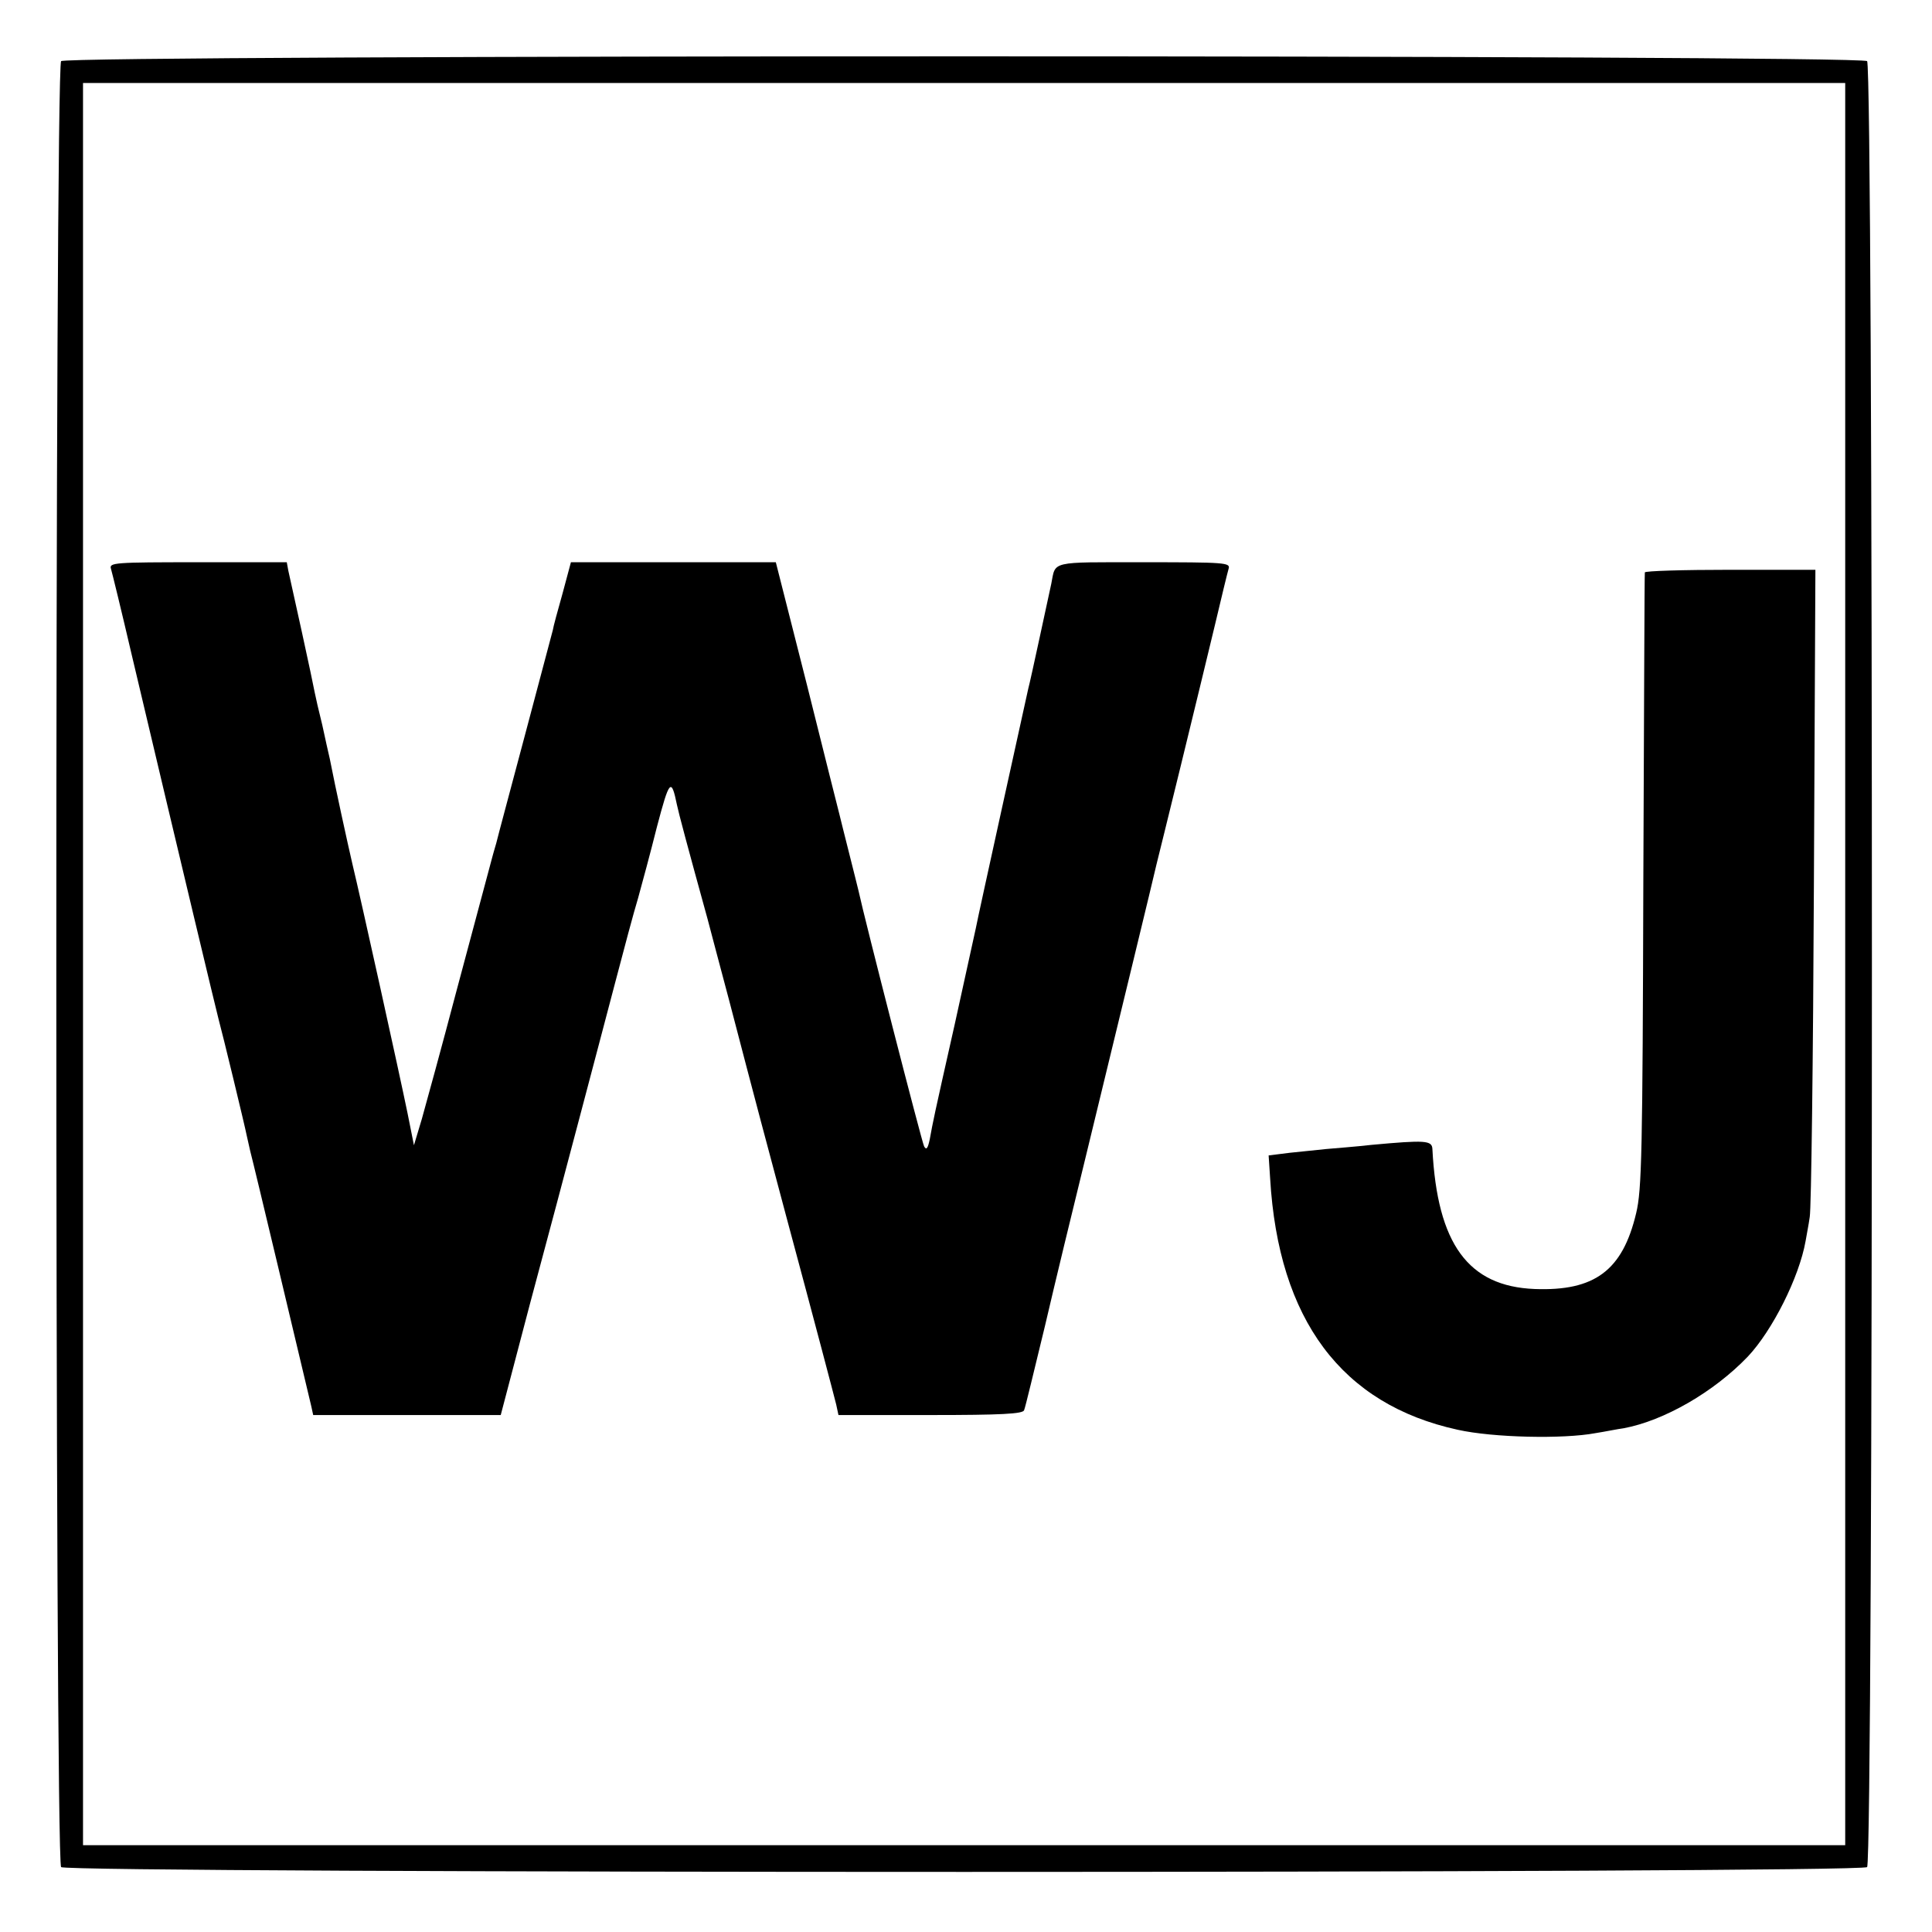 <?xml version="1.0" standalone="no"?>
<!DOCTYPE svg PUBLIC "-//W3C//DTD SVG 20010904//EN"
 "http://www.w3.org/TR/2001/REC-SVG-20010904/DTD/svg10.dtd">
<svg version="1.0" xmlns="http://www.w3.org/2000/svg"
 width="512pt" height="512pt" viewBox="0 0 512 512"
 preserveAspectRatio="xMidYMid meet">
<g transform="translate(0,512) scale(0.1,-0.1)"
fill="#000000" stroke="none">
<path d="M162 4958 c-17 -17 -17 -4769 0 -4786 17 -17 4769 -17 4786 0 17 17
17 4769 0 4786 -17 17 -4769 17 -4786 0z m4728 -2393 l0 -2335 -2335 0 -2335
0 0 2335 0 2335 2335 0 2335 0 0 -2335z"/>
<path d="M294 3613 c3 -10 28 -112 55 -228 140 -592 222 -934 230 -965 10 -36
70 -284 75 -310 2 -8 6 -26 9 -40 10 -37 133 -555 162 -677 l5 -23 249 0 248
0 77 293 c43 160 102 382 131 492 29 110 72 272 95 360 23 88 50 189 61 225
10 36 33 121 50 189 33 125 38 131 53 58 4 -20 28 -110 81 -302 9 -33 34 -130
57 -215 67 -257 104 -396 152 -575 77 -286 125 -469 132 -497 l6 -28 244 0
c187 0 246 3 248 13 3 6 27 107 55 222 27 116 75 314 106 440 100 412 180 741
190 785 2 8 31 125 64 260 33 135 74 304 91 375 17 72 33 138 36 148 5 16 -10
17 -225 17 -251 0 -233 4 -245 -57 -7 -31 -55 -257 -61 -278 -7 -32 -134 -607
-139 -635 -3 -14 -28 -128 -56 -255 -57 -253 -57 -255 -66 -304 -5 -24 -9 -30
-15 -19 -6 11 -158 603 -174 678 -2 8 -13 53 -25 100 -12 47 -23 92 -25 100
-2 8 -41 162 -86 343 l-83 327 -271 0 -272 0 -22 -82 c-13 -46 -25 -90 -26
-98 -2 -8 -35 -132 -73 -275 -38 -143 -73 -273 -77 -290 -5 -16 -9 -32 -10
-35 -5 -18 -32 -119 -95 -355 -39 -148 -81 -301 -92 -340 l-21 -70 -17 85
c-21 103 -124 569 -146 660 -13 56 -45 202 -60 279 -3 12 -12 53 -20 90 -9 36
-18 75 -20 86 -2 11 -17 83 -34 160 -17 77 -33 150 -36 163 l-4 22 -236 0
c-220 0 -235 -1 -230 -17z"/>
<path d="M4359 3603 c-1 -5 -2 -372 -4 -818 -2 -718 -4 -818 -19 -880 -36
-152 -110 -207 -269 -201 -176 7 -258 119 -271 371 -1 23 -19 24 -161 11 -44
-5 -98 -9 -120 -11 -22 -2 -65 -7 -97 -10 l-56 -7 4 -61 c22 -375 190 -599
497 -666 94 -21 280 -25 365 -9 26 4 59 11 75 13 107 20 239 96 329 190 65 69
136 210 153 306 2 13 8 42 11 64 4 22 9 417 11 878 l4 837 -225 0 c-125 0
-227 -3 -227 -7z"/>
</g>
</svg>
